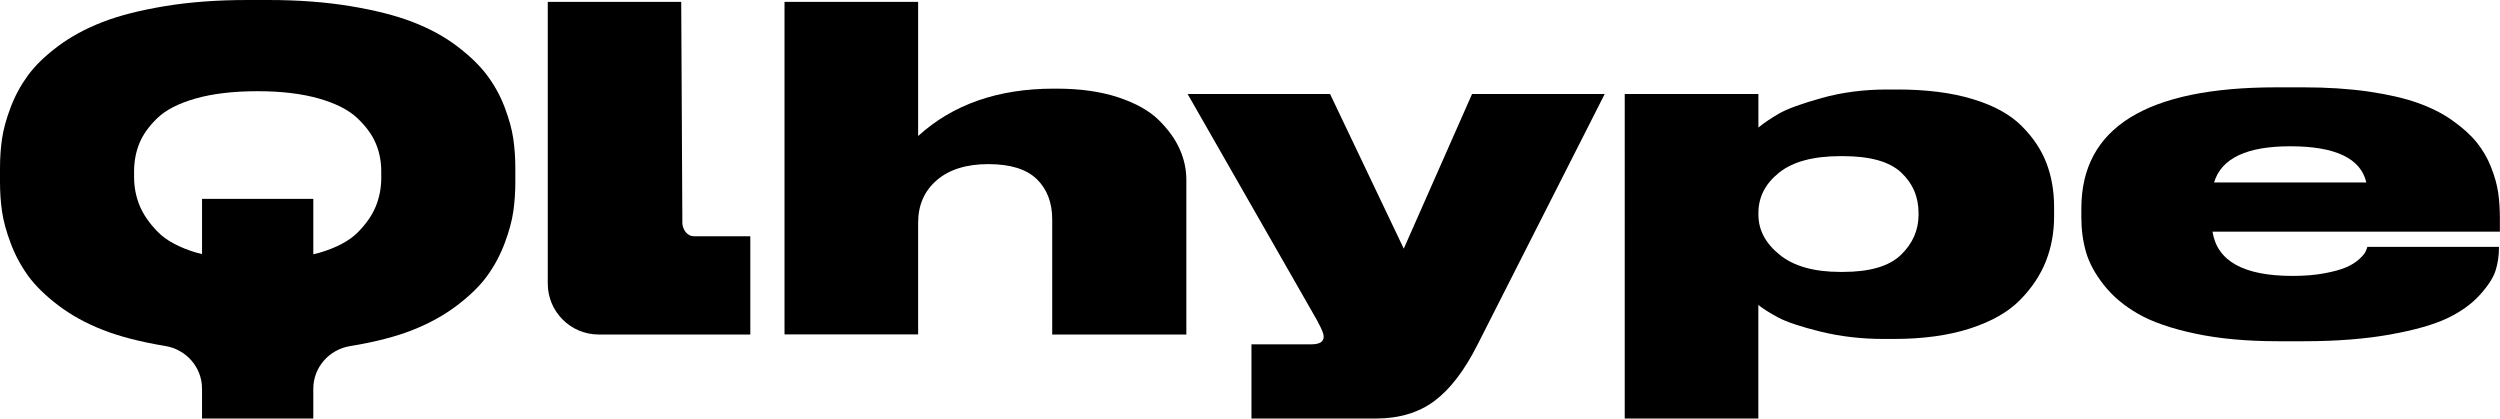 <?xml version="1.0" encoding="utf-8"?>
<!-- Generator: Adobe Illustrator 25.4.1, SVG Export Plug-In . SVG Version: 6.00 Build 0)  -->
<svg version="1.1" id="Livello_1" xmlns="http://www.w3.org/2000/svg" xmlns:xlink="http://www.w3.org/1999/xlink" x="0px" y="0px"
	 viewBox="0 0 4385.5 734.2" style="enable-background:new 0 0 4385.5 734.2;" xml:space="preserve">
<g>
	<path d="M2195.3,734.2V604h105.1c14.3,0,21.6-4.4,21.6-13.3v-0.8c0-5.7-6.6-19.9-19.8-42.3l-218.9-382.7h249.9l129.3,271.3
		l119.8-271.3h232.7l-223.2,439.9c-23,45.5-48.3,78.4-75.8,98.8c-27.6,20.4-61.8,30.6-102.5,30.6H2195.3z"/>
	<path d="M2850.2,164.9h234.4v58.8c10.3-8.4,22.5-16.6,36.6-24.7c14.1-8.1,38.9-17.1,74.5-27.1c35.6-9.9,73.8-14.9,114.6-14.9h18.1
		c51.1,0,95.2,5.6,132.3,16.9c37.1,11.2,65.6,26.9,85.7,47.1c20.1,20.1,34.6,41.8,43.5,65.1c8.9,23.3,13.4,49,13.4,77.2v16.5
		c0,27.7-4.7,53.7-14.2,78c-9.5,24.3-24.6,47.1-45.3,68.2c-20.7,21.2-50,37.9-87.9,50.2c-37.9,12.3-82.7,18.4-134.4,18.4h-16.4
		c-39.6,0-76.8-4.3-111.6-12.9c-34.8-8.6-59.5-16.9-74.1-24.7c-14.7-7.8-26.3-15.2-34.9-22v199.2h-234.4V164.9z M3084.6,373.5v3.1
		c0,26.7,12.3,50.1,37.1,70.2c24.7,20.1,60.3,30.2,106.8,30.2h4.3c47.1,0,81-9.9,101.7-29.8c20.7-19.9,31-43.4,31-70.6v-3.1
		c0-28.2-10.2-51.9-30.6-71c-20.4-19.1-54.4-28.6-102.1-28.6h-4.3c-47.7,0-83.6,9.7-107.7,29
		C3096.7,322.2,3084.6,345.8,3084.6,373.5z"/>
	<path d="M4383.7,433.1v1.6c0,14.1-2,27.4-6,40c-4,12.5-13.2,26.8-27.6,42.7c-14.4,15.9-33.3,29.5-56.9,40.8
		c-23.6,11.2-57,20.8-100.4,28.6c-43.4,7.8-93.8,11.8-151.2,11.8h-45.7c-54.6,0-102.8-4.4-144.8-13.3c-41.9-8.9-75.3-20.4-100-34.5
		c-24.7-14.1-44.8-31-60.3-50.6c-15.5-19.6-26-38.9-31.5-58c-5.5-19.1-8.2-39.3-8.2-60.8v-15.7c0-141.7,114-212.5,342.1-212.5h47.4
		c41.9,0,80,2.5,114.2,7.4c34.2,5,63,11.6,86.6,20c23.6,8.4,44.1,18.8,61.6,31.4c17.5,12.5,31.5,25.2,41.8,38
		c10.3,12.8,18.7,27.2,25,43.1c6.3,16,10.5,30.9,12.5,44.7c2,13.9,3,28.9,3,45.1v23.5h-504.1c8.1,51.8,54.9,77.6,140.5,77.6h0.9
		c20.7,0,39.2-1.6,55.6-4.7c16.4-3.1,29-6.7,37.9-10.6c8.9-3.9,16.2-8.5,22-13.7c5.7-5.2,9.5-9.5,11.2-12.9c1.7-3.4,2.9-6.4,3.5-9
		H4383.7z M4017.5,256.6c-76.4,0-120.9,21.2-133.6,63.5h267.1C4141.3,277.8,4096.8,256.6,4017.5,256.6z"/>
	<path d="M1376.2,586.8V3.3h234.4v235.3c60.9-55.4,140.2-83.1,237.9-83.1h5.1c41.4,0,77.4,5.1,108.2,15.3
		c30.7,10.2,54.4,23.5,71.1,40c16.7,16.5,28.9,33.5,36.6,51c7.8,17.5,11.6,35.4,11.6,53.7v271.3h-235.3V385.2c0-29.8-9-53.4-27.1-71
		c-18.1-17.5-46.4-26.3-84.9-26.3c-38.5,0-68.6,9.4-90.5,28.2c-21.8,18.8-32.7,43.7-32.7,74.5v196H1376.2z"/>
	<path d="M900.4,243.2c-2.4-16.5-7.5-34.9-15.2-55.2c-7.7-20.3-18-38.9-30.8-56c-12.8-17.1-30.3-34-52.4-50.8
		c-22.1-16.8-48-30.9-77.6-42.4c-29.6-11.5-66.1-20.8-109.6-28C571.3,3.6,523.2,0,470.4,0h-36c-53.3,0-101.7,3.6-145.2,10.8
		c-43.5,7.2-80,16.5-109.6,28c-29.6,11.5-55.6,25.6-78,42.4S61.7,114.9,49.2,132c-12.5,17.1-22.7,35.7-30.4,56
		C11.1,208.3,6,226.7,3.6,243.2c-2.4,16.5-3.6,33.9-3.6,52v24c0,18.1,1.2,35.5,3.6,52c2.4,16.5,7.5,35.1,15.2,55.6
		c7.7,20.5,17.9,39.5,30.4,56.8c12.5,17.3,30,34.5,52.4,51.6s48.4,31.5,78,43.2s66.1,21.2,109.6,28.4c0.2,0,0.4,0.1,0.6,0.1
		c37,6.1,64.6,37.4,64.6,74.9v52.4h195.2v-52.2c0-37.5,27.6-68.9,64.6-74.9c0.5-0.1,0.9-0.2,1.4-0.2c43.5-7.2,79.9-16.7,109.2-28.4
		c29.3-11.7,55.2-26.1,77.6-43.2c22.4-17.1,39.9-34.3,52.4-51.6c12.5-17.3,22.7-36.3,30.4-56.8c7.7-20.5,12.8-39.1,15.2-55.6
		c2.4-16.5,3.6-33.9,3.6-52v-24C904,277.1,902.8,259.7,900.4,243.2z M668.8,312c0,17.6-3.2,34.3-9.6,50c-6.4,15.7-17.1,31.1-32,46
		c-14.9,14.9-37.5,26.8-67.6,35.6c-3.2,0.9-6.7,1.6-10,2.4v-97.2H354.4v96.9c-3.3-0.9-6.8-1.6-10-2.5c-30.1-9.1-52.7-21.2-67.6-36.4
		c-14.9-15.2-25.6-30.7-32-46.4c-6.4-15.7-9.6-32.4-9.6-50v-9.6c0-17.6,3.1-34,9.2-49.2c6.1-15.2,16.7-30,31.6-44.4
		c14.9-14.4,37.3-25.9,67.2-34.4c29.9-8.5,66.1-12.8,108.8-12.8c41.6,0,77.3,4.3,107.2,12.8c29.9,8.5,52.4,20,67.6,34.4
		c15.2,14.4,26,29.2,32.4,44.4c6.4,15.2,9.6,31.6,9.6,49.2V312z"/>
	<path d="M1197,391.3c0,8.9,6.8,23.1,20.4,23.1h98.8v172.4h-152.9h-113c-49.4,0-89.4-40-89.4-89.4V3.3H1195L1197,391.3z"/>
</g>
</svg>
